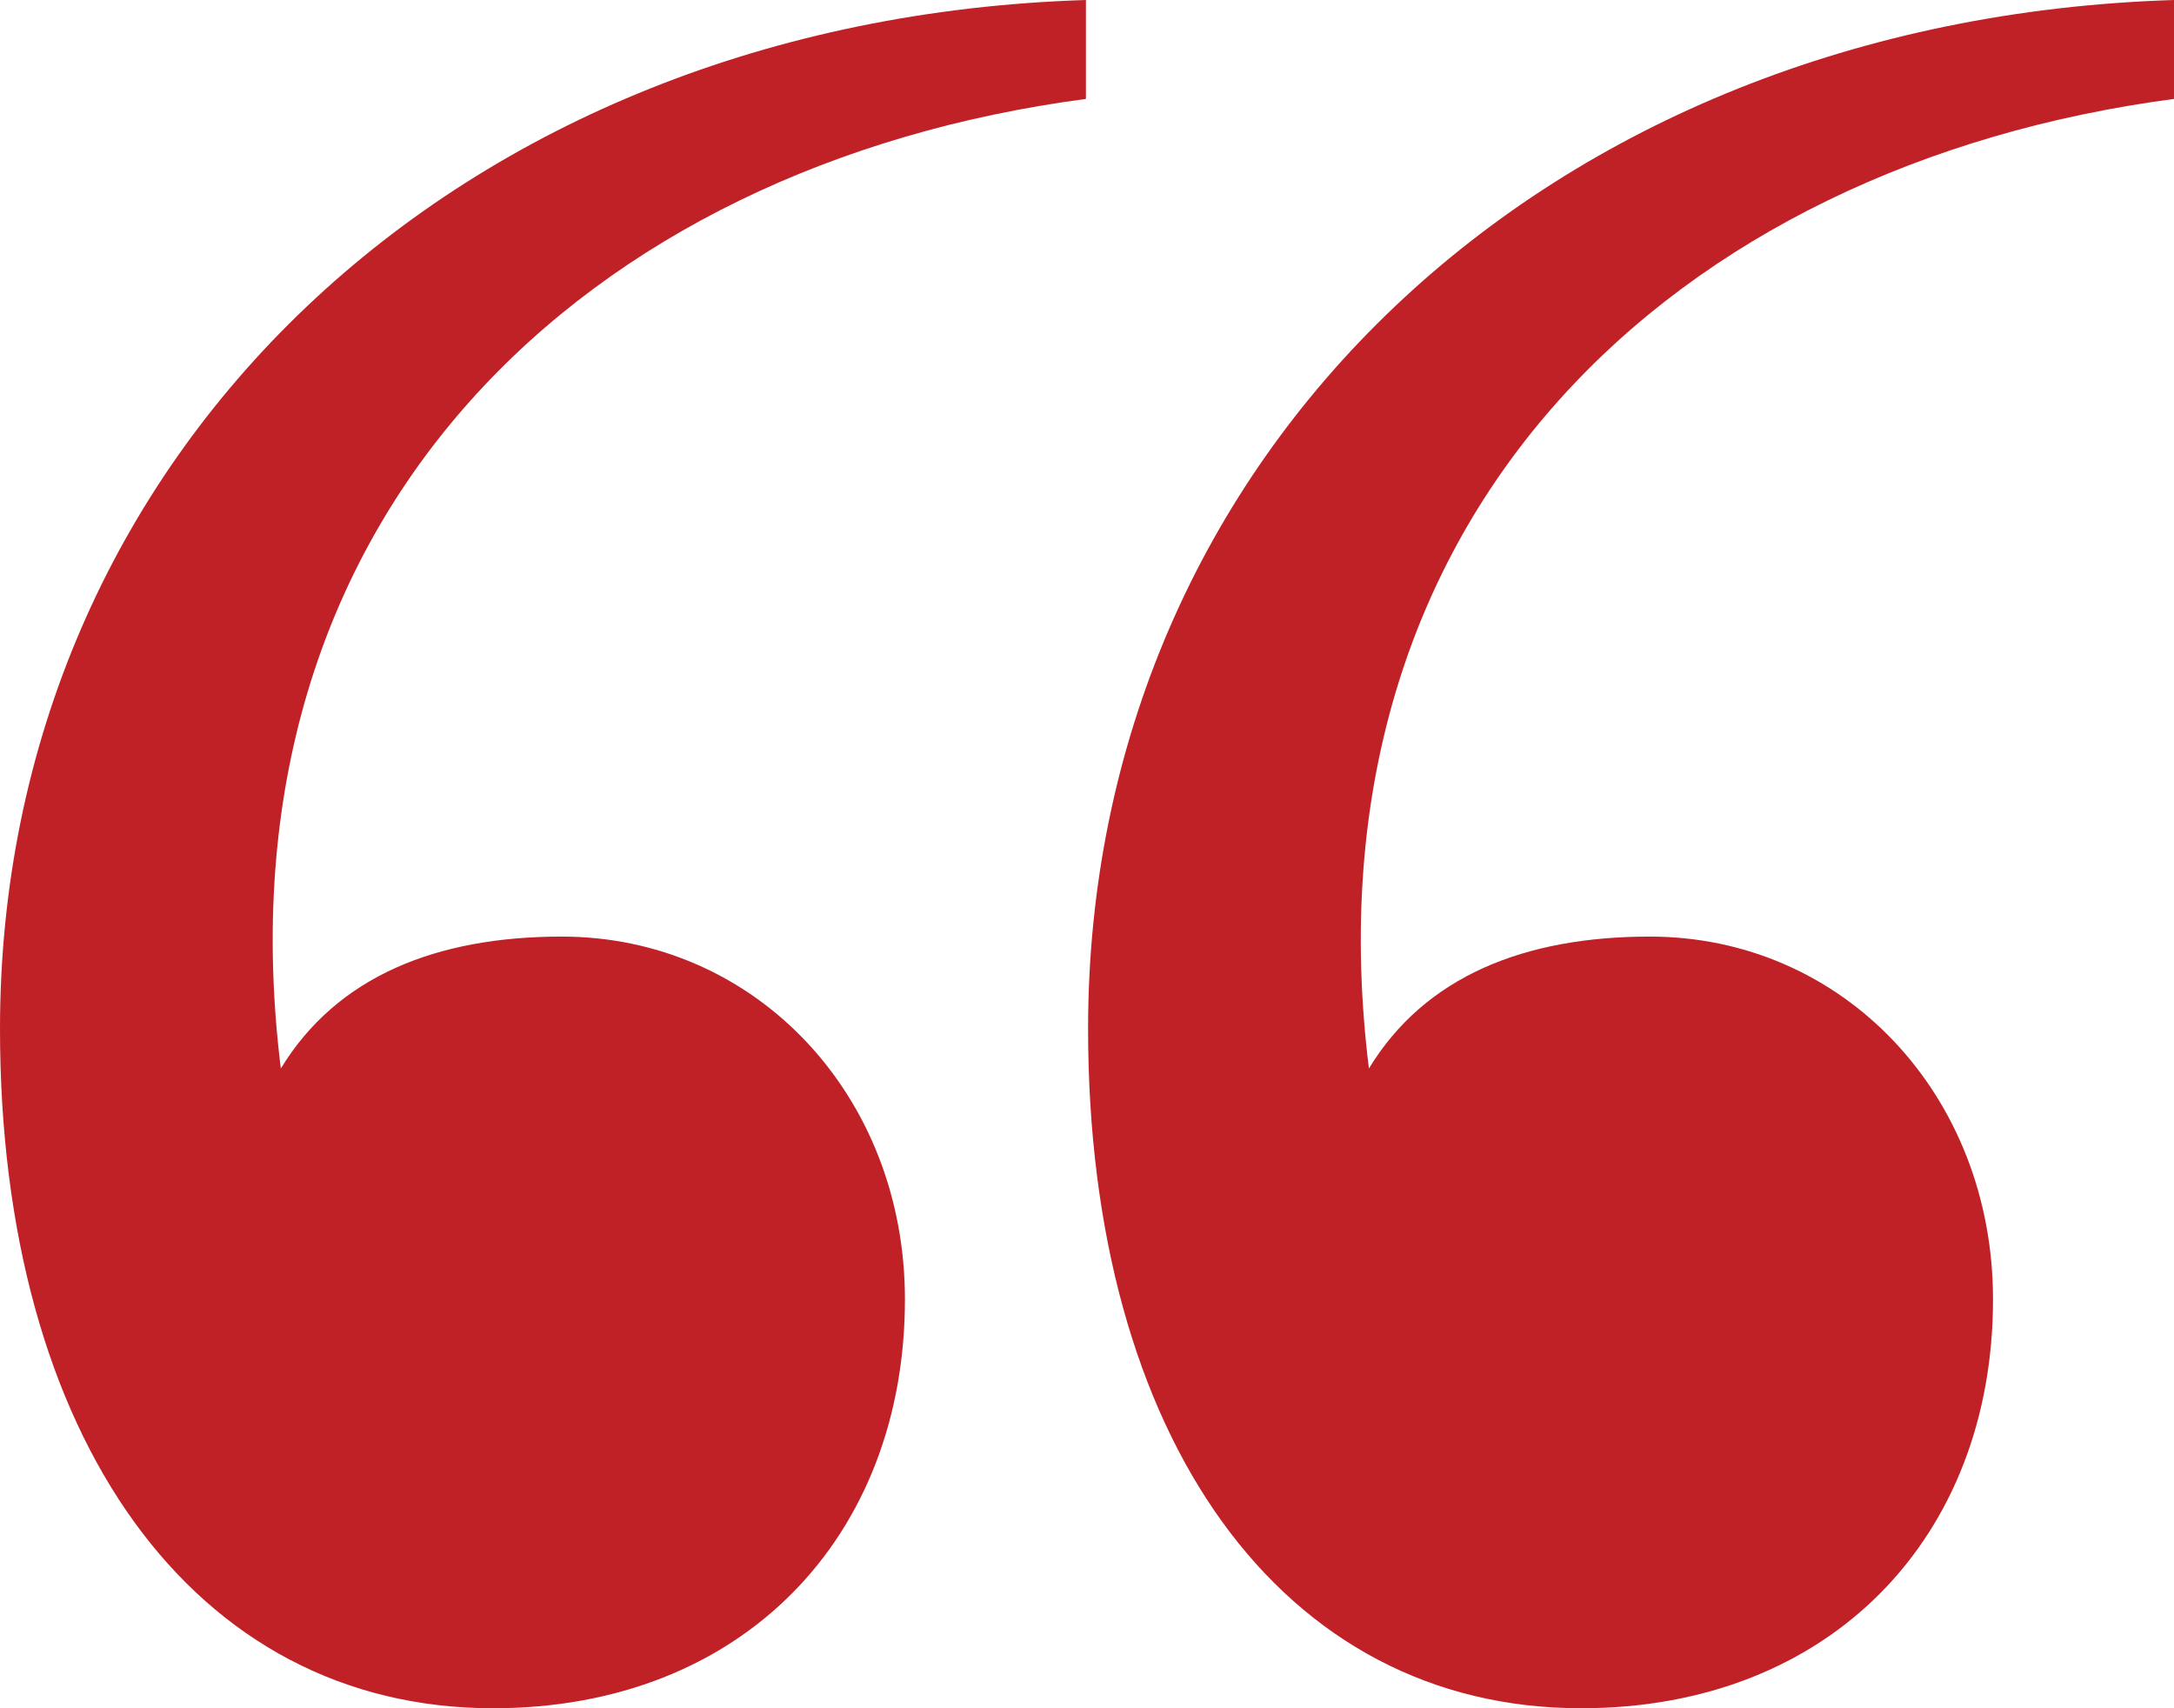 <svg width="28" height="22" viewBox="0 0 28 22" fill="none" xmlns="http://www.w3.org/2000/svg">
<path d="M17.631 13.761C18.354 12.571 19.64 12.062 21.248 12.062C23.74 12.062 25.669 14.1 25.669 16.734C25.669 19.791 23.579 22 20.364 22C16.506 22 14.014 18.517 14.014 13.251C14.014 5.861 19.881 0.255 28 0V1.274C21.57 2.124 16.747 6.625 17.631 13.761ZM3.617 13.761C4.341 12.571 5.627 12.062 7.234 12.062C9.726 12.062 11.655 14.1 11.655 16.734C11.655 19.791 9.565 22 6.35 22C2.492 22 0 18.517 0 13.251C0 5.861 5.868 0.255 13.986 0V1.274C7.556 2.124 2.733 6.625 3.617 13.761Z" fill="#C02126"/>
</svg>
